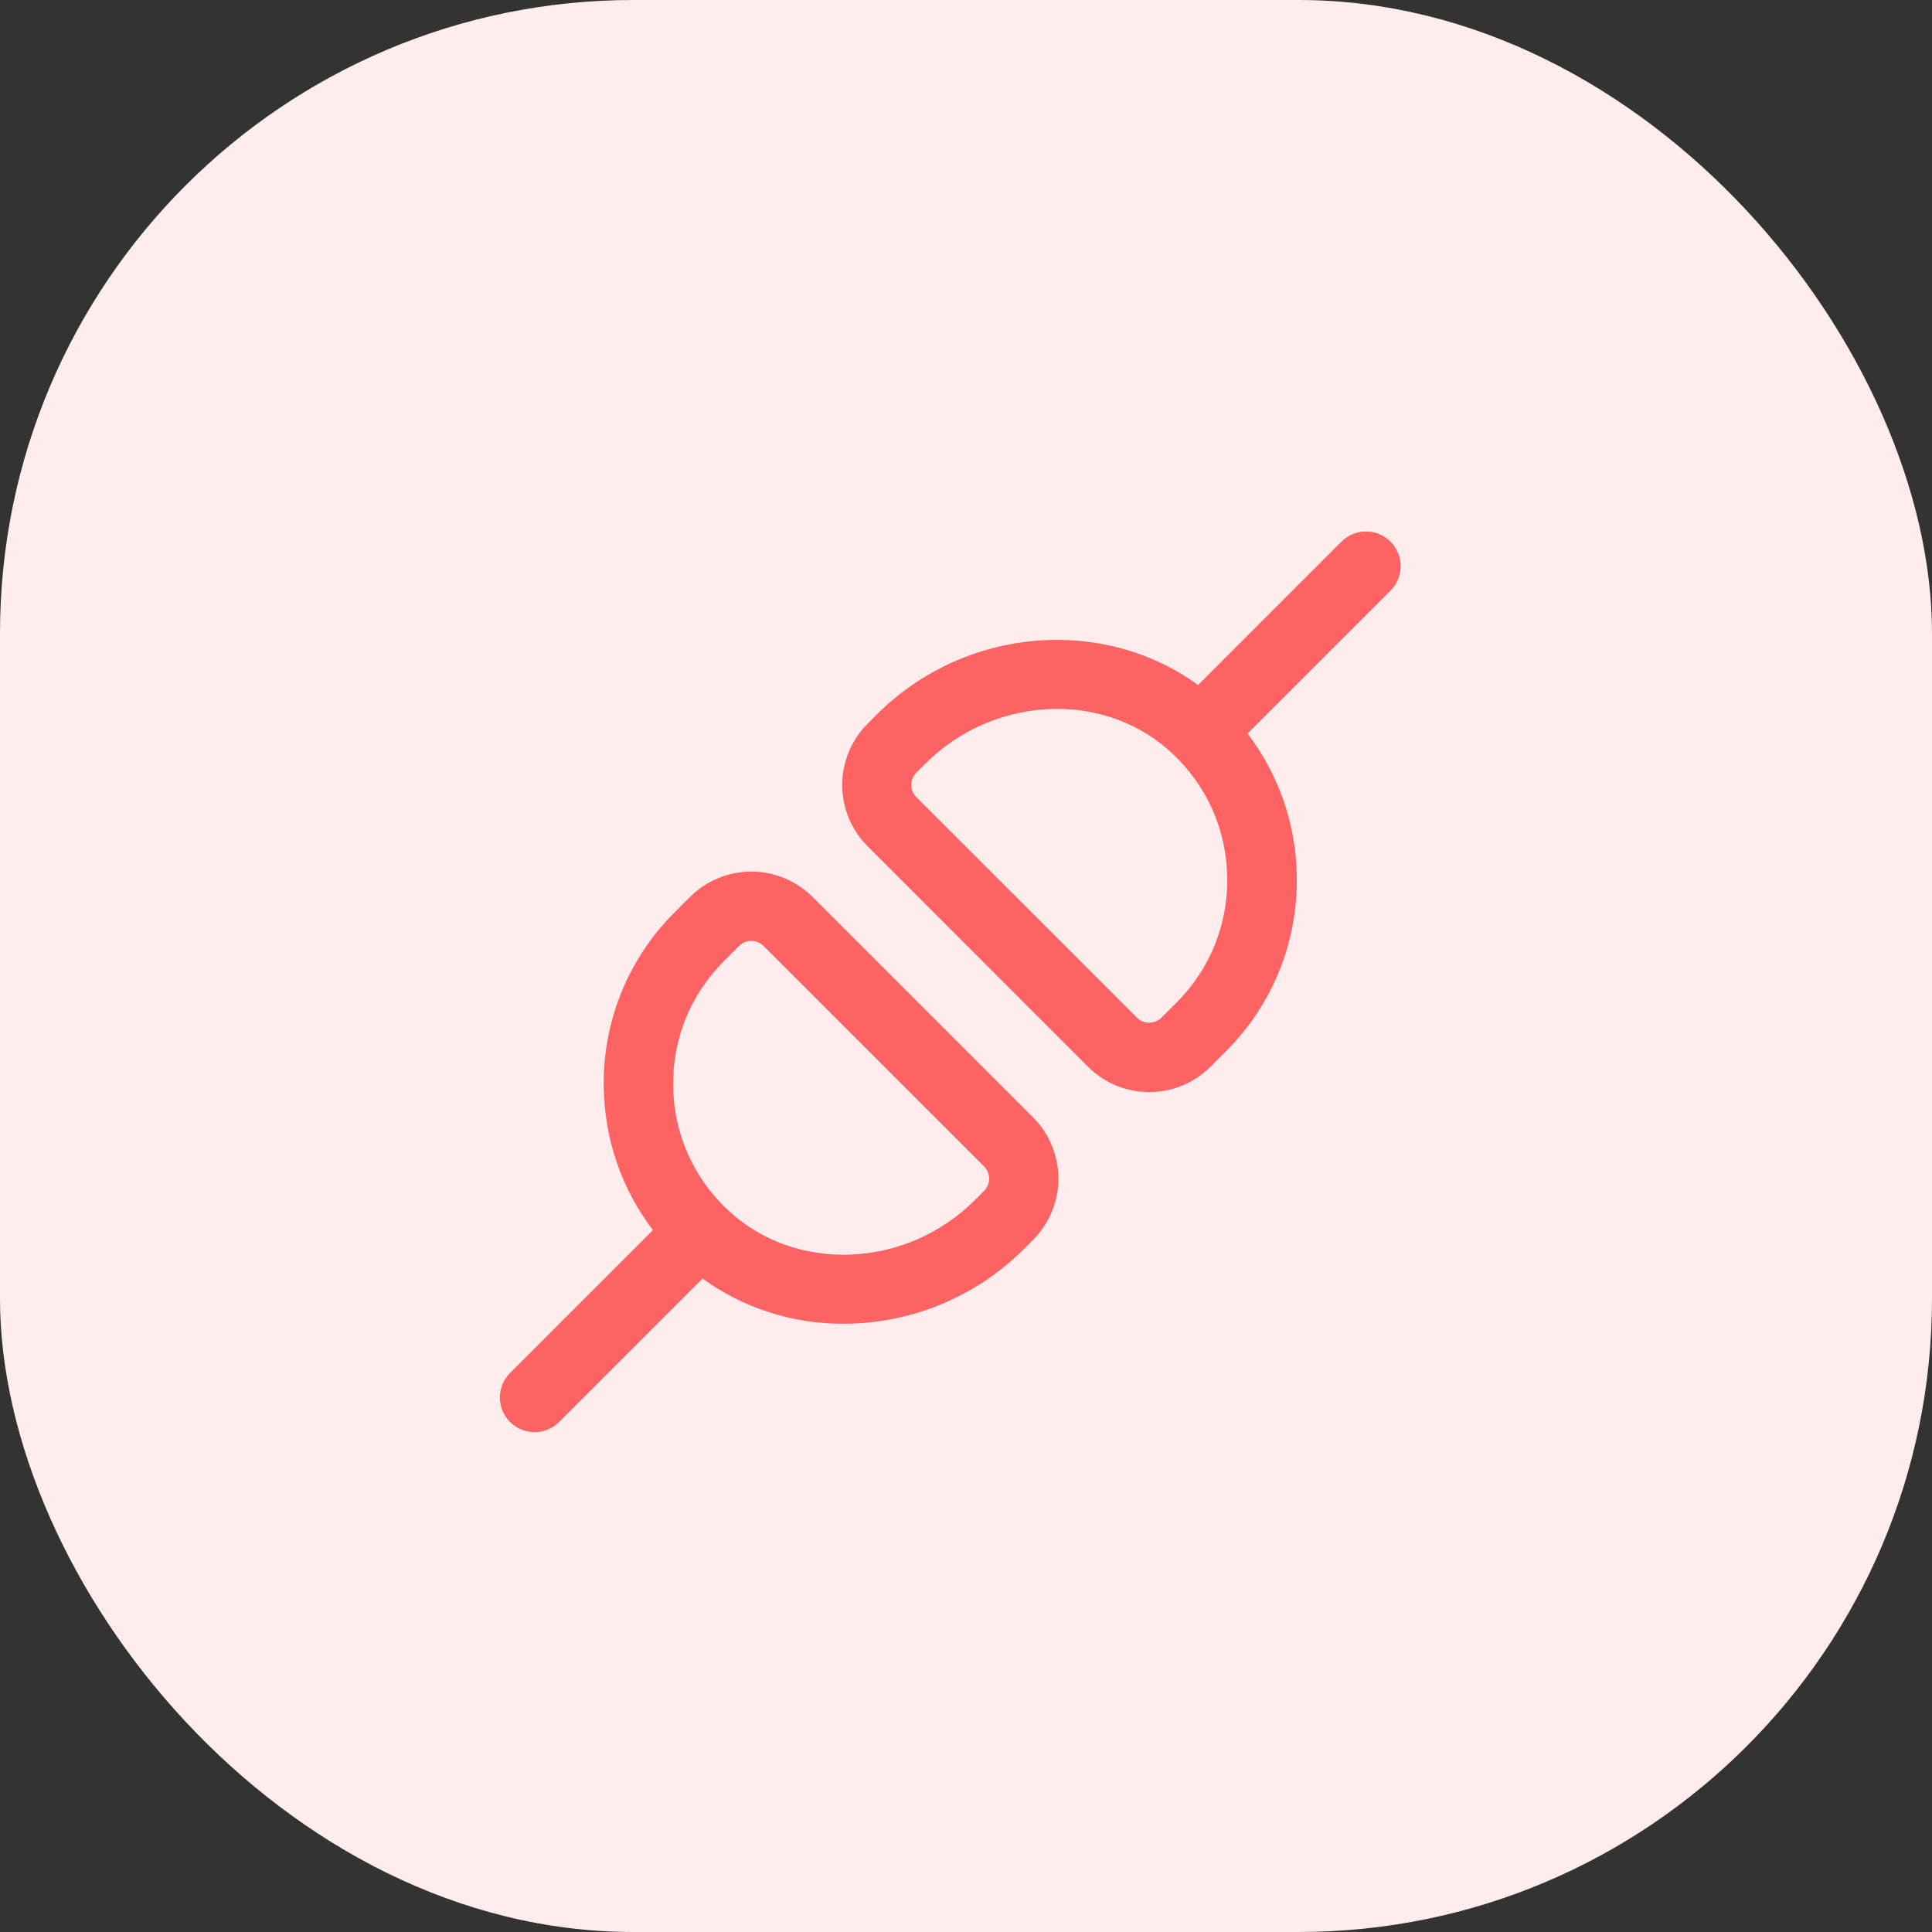 <svg width="61" height="61" viewBox="0 0 61 61" fill="none" xmlns="http://www.w3.org/2000/svg">
<rect x="0" y="0" width="61" height="61" fill="#333333" stroke="none"/>
<rect width="61" height="61" rx="20" fill="#FFECEC"/>
<path d="M25.654 28.32C25.4 28.066 25.098 27.865 24.767 27.727C24.435 27.59 24.079 27.519 23.72 27.519C23.361 27.519 23.005 27.59 22.674 27.727C22.342 27.865 22.04 28.066 21.786 28.32L21.305 28.801C20.577 29.524 20.003 30.387 19.617 31.338C19.232 32.289 19.043 33.308 19.063 34.334C19.089 35.987 19.632 37.549 20.616 38.838L16.103 43.35C15.898 43.556 15.783 43.834 15.783 44.125C15.783 44.415 15.899 44.693 16.104 44.898C16.31 45.103 16.588 45.218 16.878 45.218C17.169 45.218 17.447 45.102 17.652 44.897L22.18 40.369C23.476 41.304 25.036 41.803 26.634 41.795C28.686 41.795 30.764 41.001 32.33 39.433L32.617 39.146C32.871 38.892 33.072 38.591 33.209 38.259C33.347 37.927 33.418 37.572 33.418 37.212C33.418 36.853 33.347 36.498 33.209 36.166C33.072 35.834 32.871 35.533 32.617 35.279L25.656 28.318L25.654 28.32ZM31.068 37.602L30.784 37.888C28.607 40.065 25.103 40.205 22.976 38.199C22.44 37.699 22.011 37.096 21.715 36.425C21.419 35.755 21.262 35.032 21.253 34.299C21.231 32.807 21.799 31.402 22.854 30.348L23.335 29.867C23.386 29.816 23.446 29.776 23.513 29.748C23.579 29.721 23.65 29.707 23.722 29.707C23.864 29.707 24.002 29.76 24.109 29.867L31.07 36.827C31.121 36.878 31.161 36.938 31.189 37.005C31.216 37.071 31.231 37.143 31.231 37.215C31.231 37.286 31.216 37.358 31.189 37.424C31.161 37.491 31.121 37.551 31.07 37.602M43.902 17.101C43.697 16.895 43.419 16.78 43.129 16.78C42.839 16.78 42.56 16.895 42.355 17.101L37.827 21.629C34.83 19.443 30.455 19.785 27.677 22.565L27.393 22.851C27.139 23.105 26.937 23.407 26.8 23.739C26.663 24.07 26.592 24.426 26.592 24.785C26.592 25.144 26.663 25.5 26.8 25.832C26.937 26.164 27.139 26.465 27.393 26.719L34.351 33.68C34.883 34.213 35.583 34.48 36.285 34.48C36.987 34.48 37.687 34.213 38.219 33.68L38.7 33.198C39.428 32.476 40.002 31.613 40.388 30.662C40.773 29.711 40.962 28.692 40.942 27.666C40.923 26.037 40.378 24.457 39.389 23.162L43.902 18.649C44.004 18.548 44.085 18.427 44.14 18.294C44.195 18.161 44.223 18.019 44.223 17.875C44.223 17.731 44.195 17.589 44.14 17.456C44.085 17.323 44.004 17.202 43.902 17.101ZM37.151 31.65L36.67 32.131C36.619 32.182 36.559 32.222 36.492 32.25C36.426 32.277 36.355 32.291 36.283 32.291C36.211 32.291 36.14 32.277 36.073 32.25C36.007 32.222 35.947 32.182 35.896 32.131L28.933 25.17C28.882 25.119 28.841 25.059 28.814 24.993C28.786 24.926 28.772 24.855 28.772 24.783C28.772 24.711 28.786 24.64 28.814 24.573C28.841 24.507 28.882 24.447 28.933 24.396L29.219 24.109C30.321 23.009 31.812 22.388 33.369 22.381C34.703 22.381 36.018 22.849 37.024 23.799C38.114 24.822 38.724 26.207 38.748 27.699C38.762 28.431 38.628 29.159 38.354 29.838C38.079 30.517 37.67 31.133 37.151 31.65Z" fill="#FD6363"/>
</svg>
